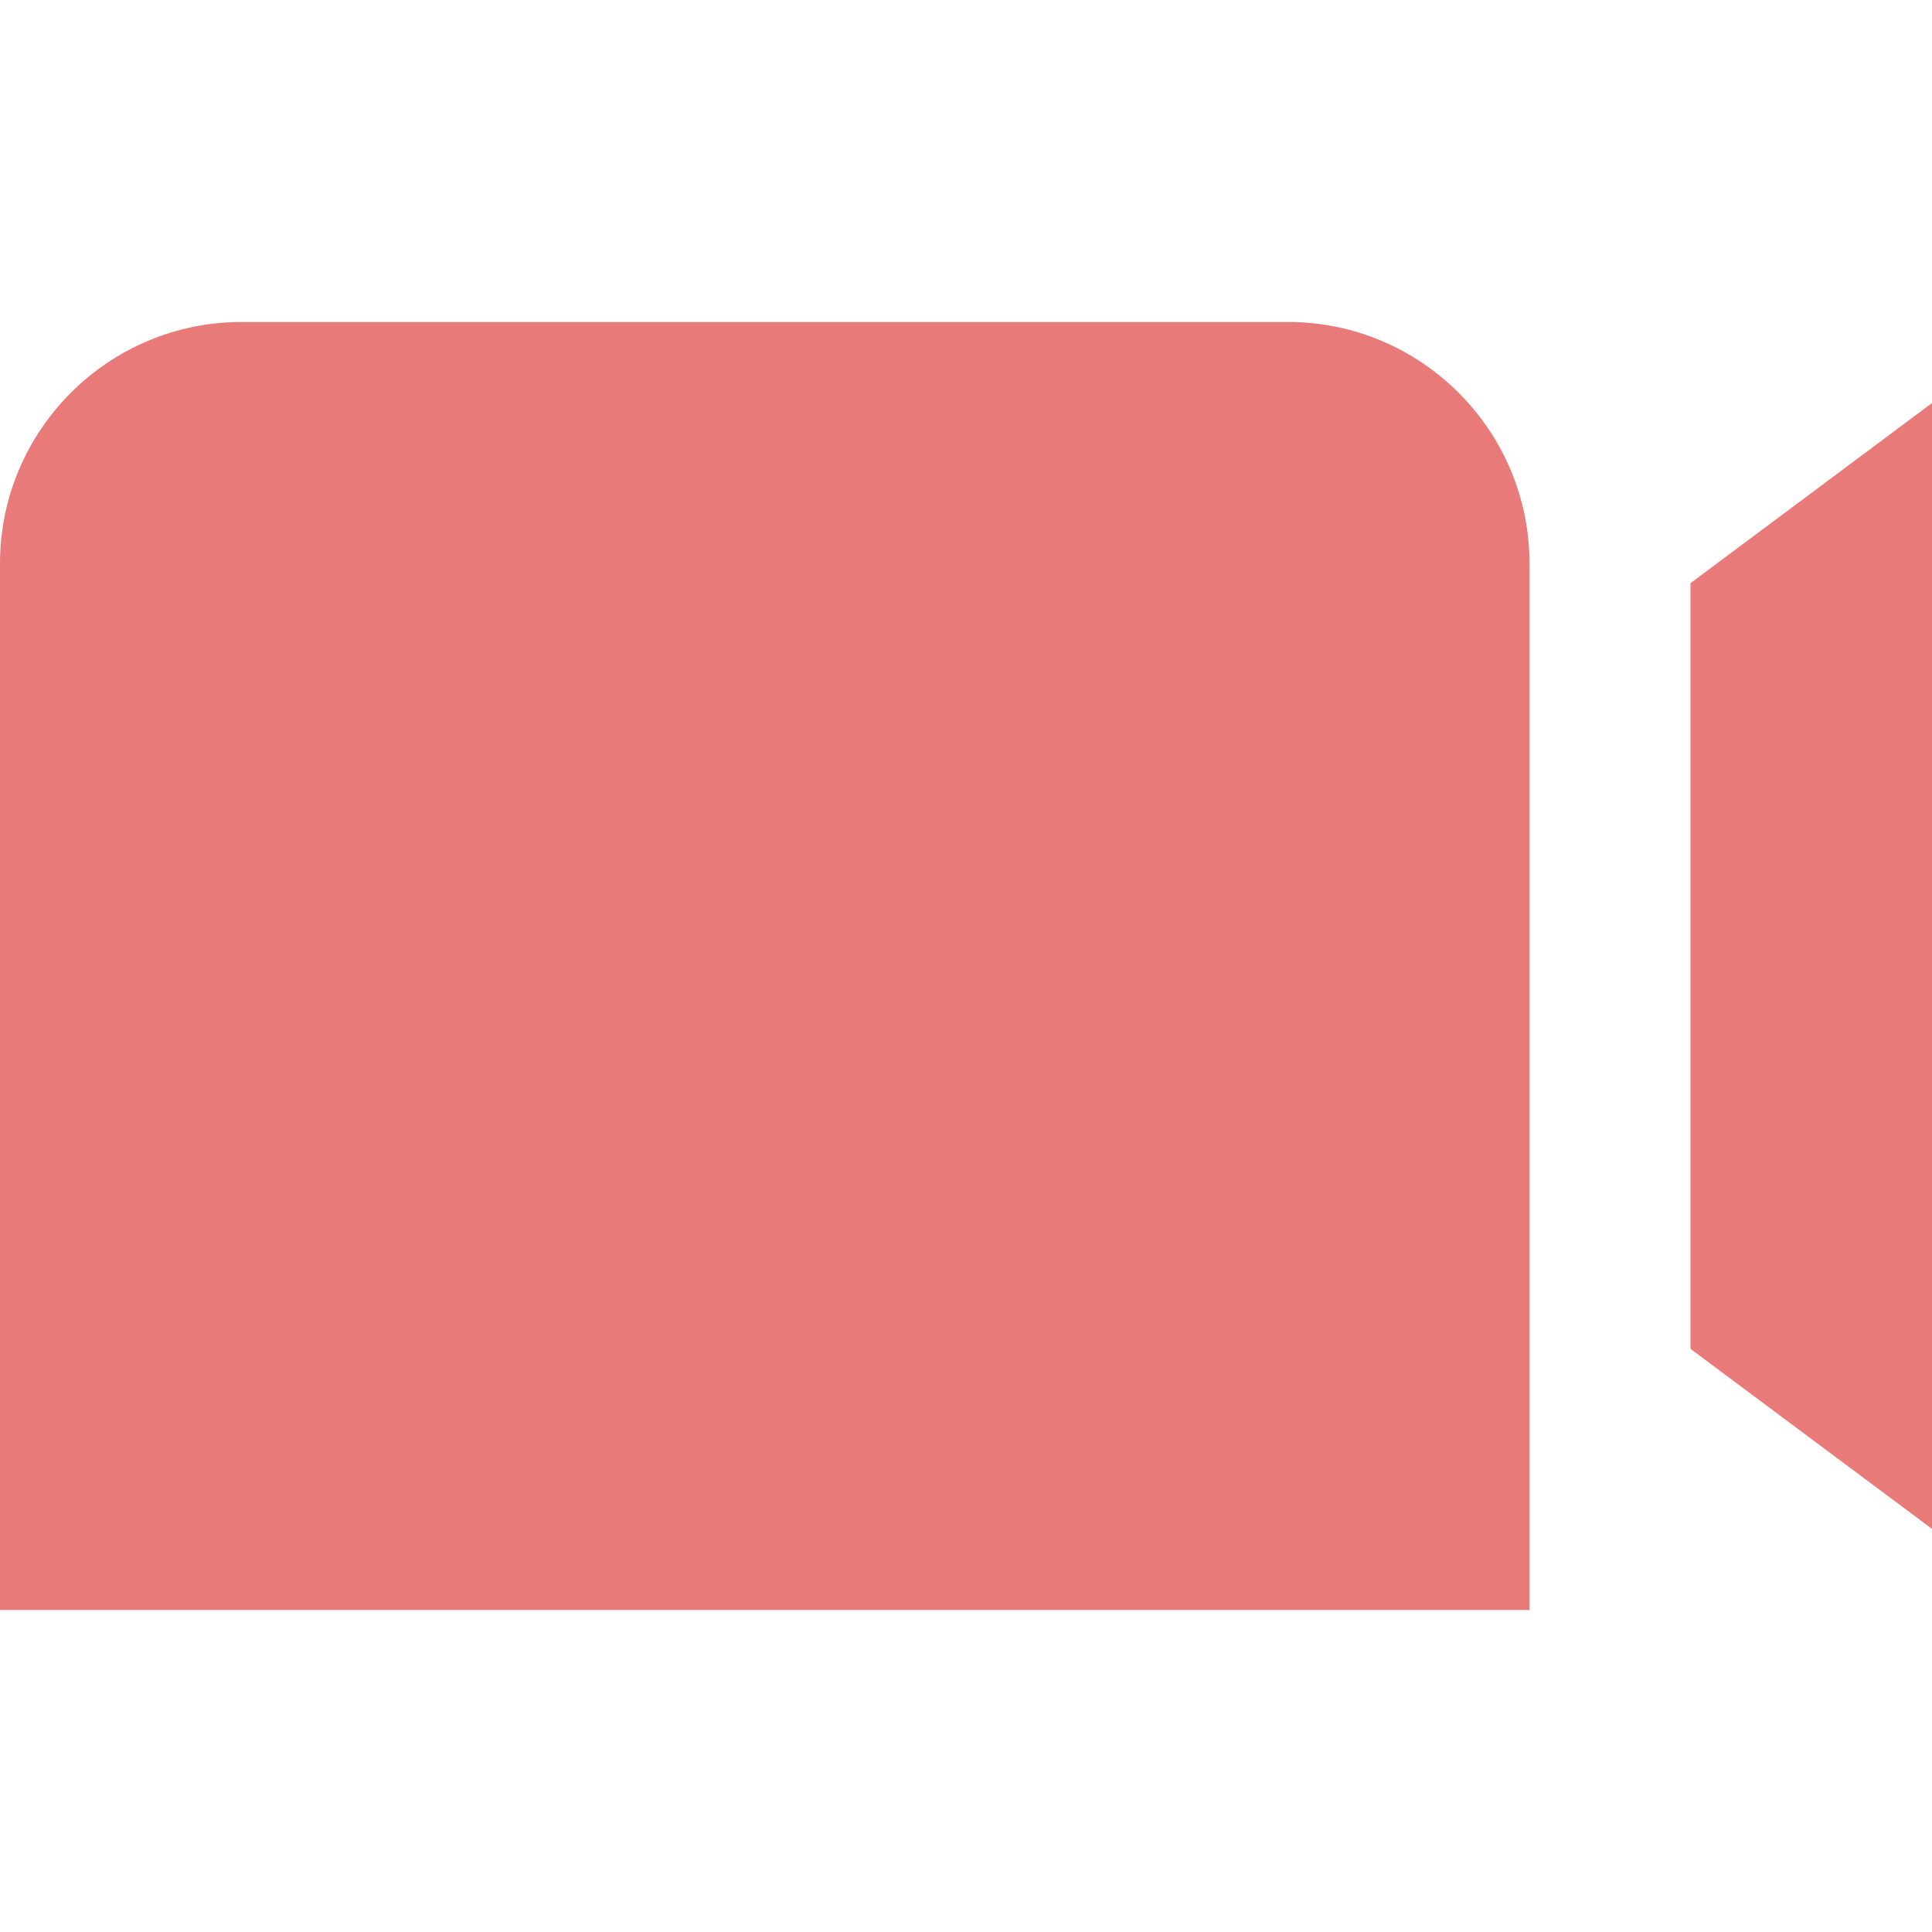 <?xml version="1.0" encoding="UTF-8"?> <svg xmlns="http://www.w3.org/2000/svg" width="512" height="512" viewBox="0 0 512 512" fill="none"><g clip-path="url(#clip0_2683_869)"><path d="M512 106.816V405.163L448 357.461V154.539L512 106.816ZM405.333 149.333V426.667H0V149.333C0 114.048 28.715 85.333 64 85.333H341.333C376.619 85.333 405.333 114.048 405.333 149.333Z" fill="#E87A79"></path></g><defs><clipPath id="clip0_2683_869"><rect width="512" height="512" fill="white"></rect></clipPath></defs></svg> 